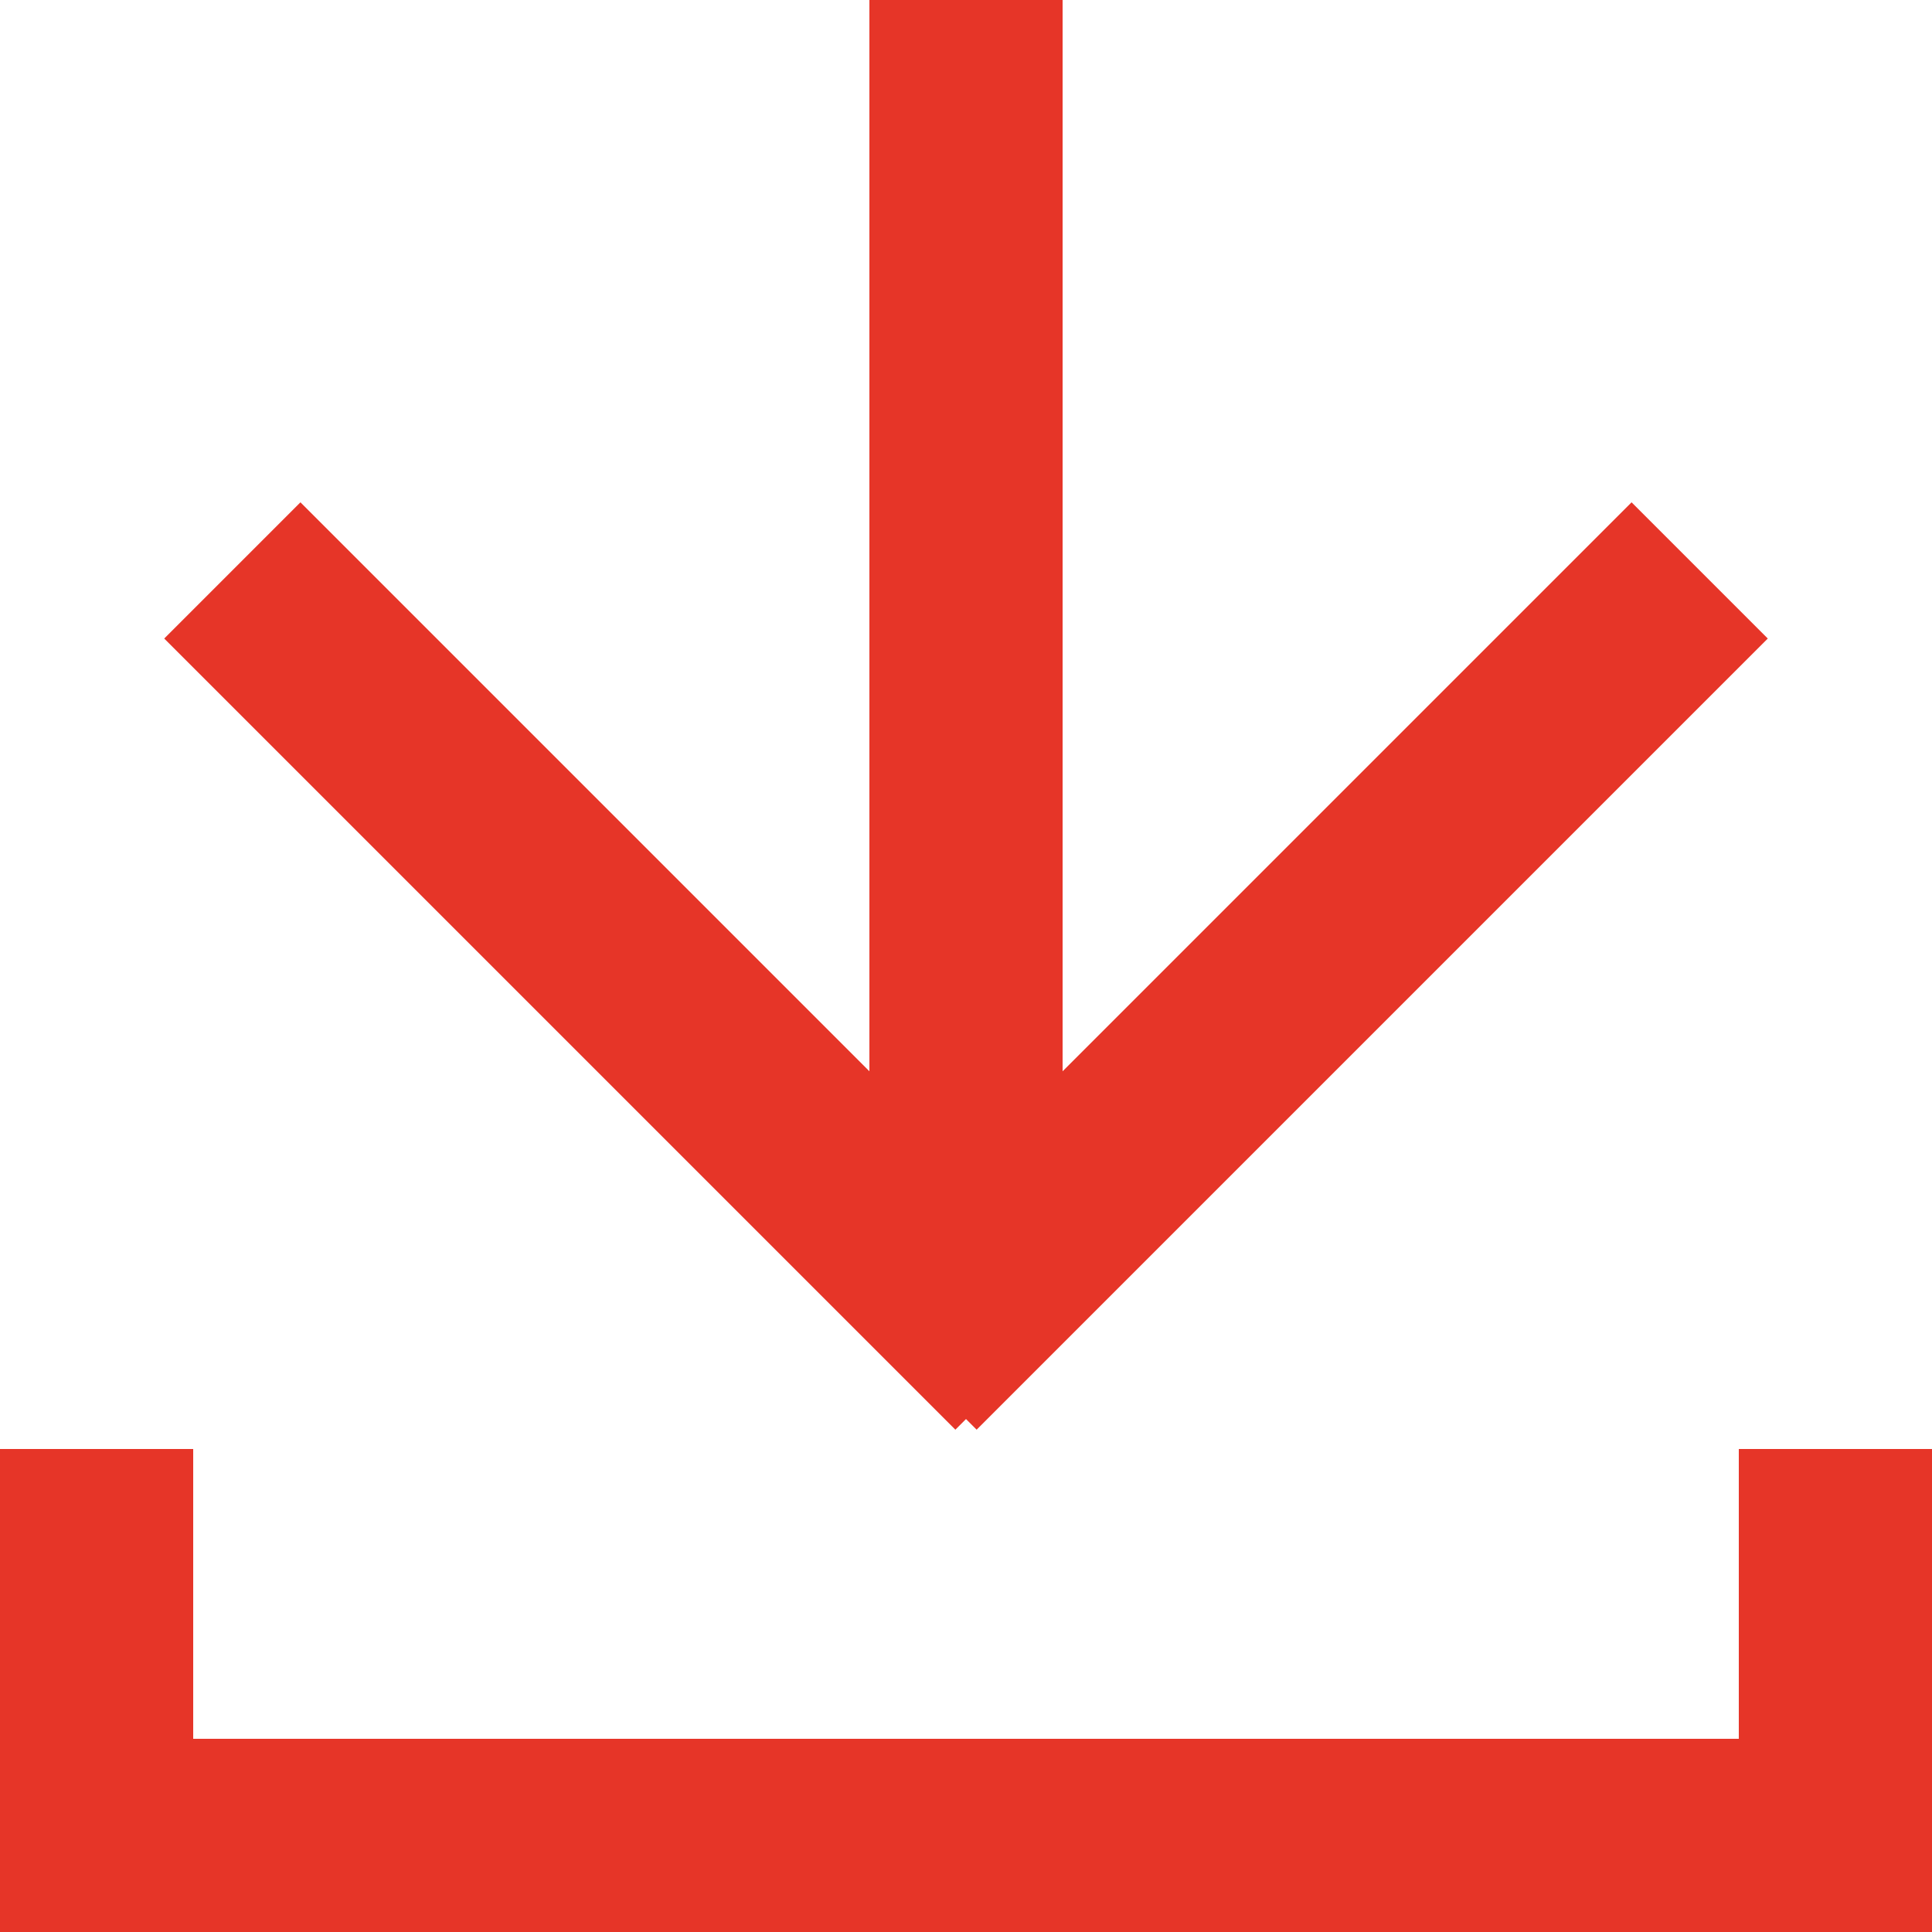 <svg xmlns="http://www.w3.org/2000/svg" viewBox="0 0 20 20"><defs><style>.cls-1{fill:#e63528;fill-rule:evenodd;}</style></defs><title>5</title><g id="icon_p05"><path class="cls-1" d="M18,15v3H2V15H0v5H20V15Zm-8-.31.11.11L18.3,6.61,16.89,5.2,11,11.09V0H9V11.09L3.11,5.2,1.7,6.61,9.89,14.8Z"/></g></svg>
